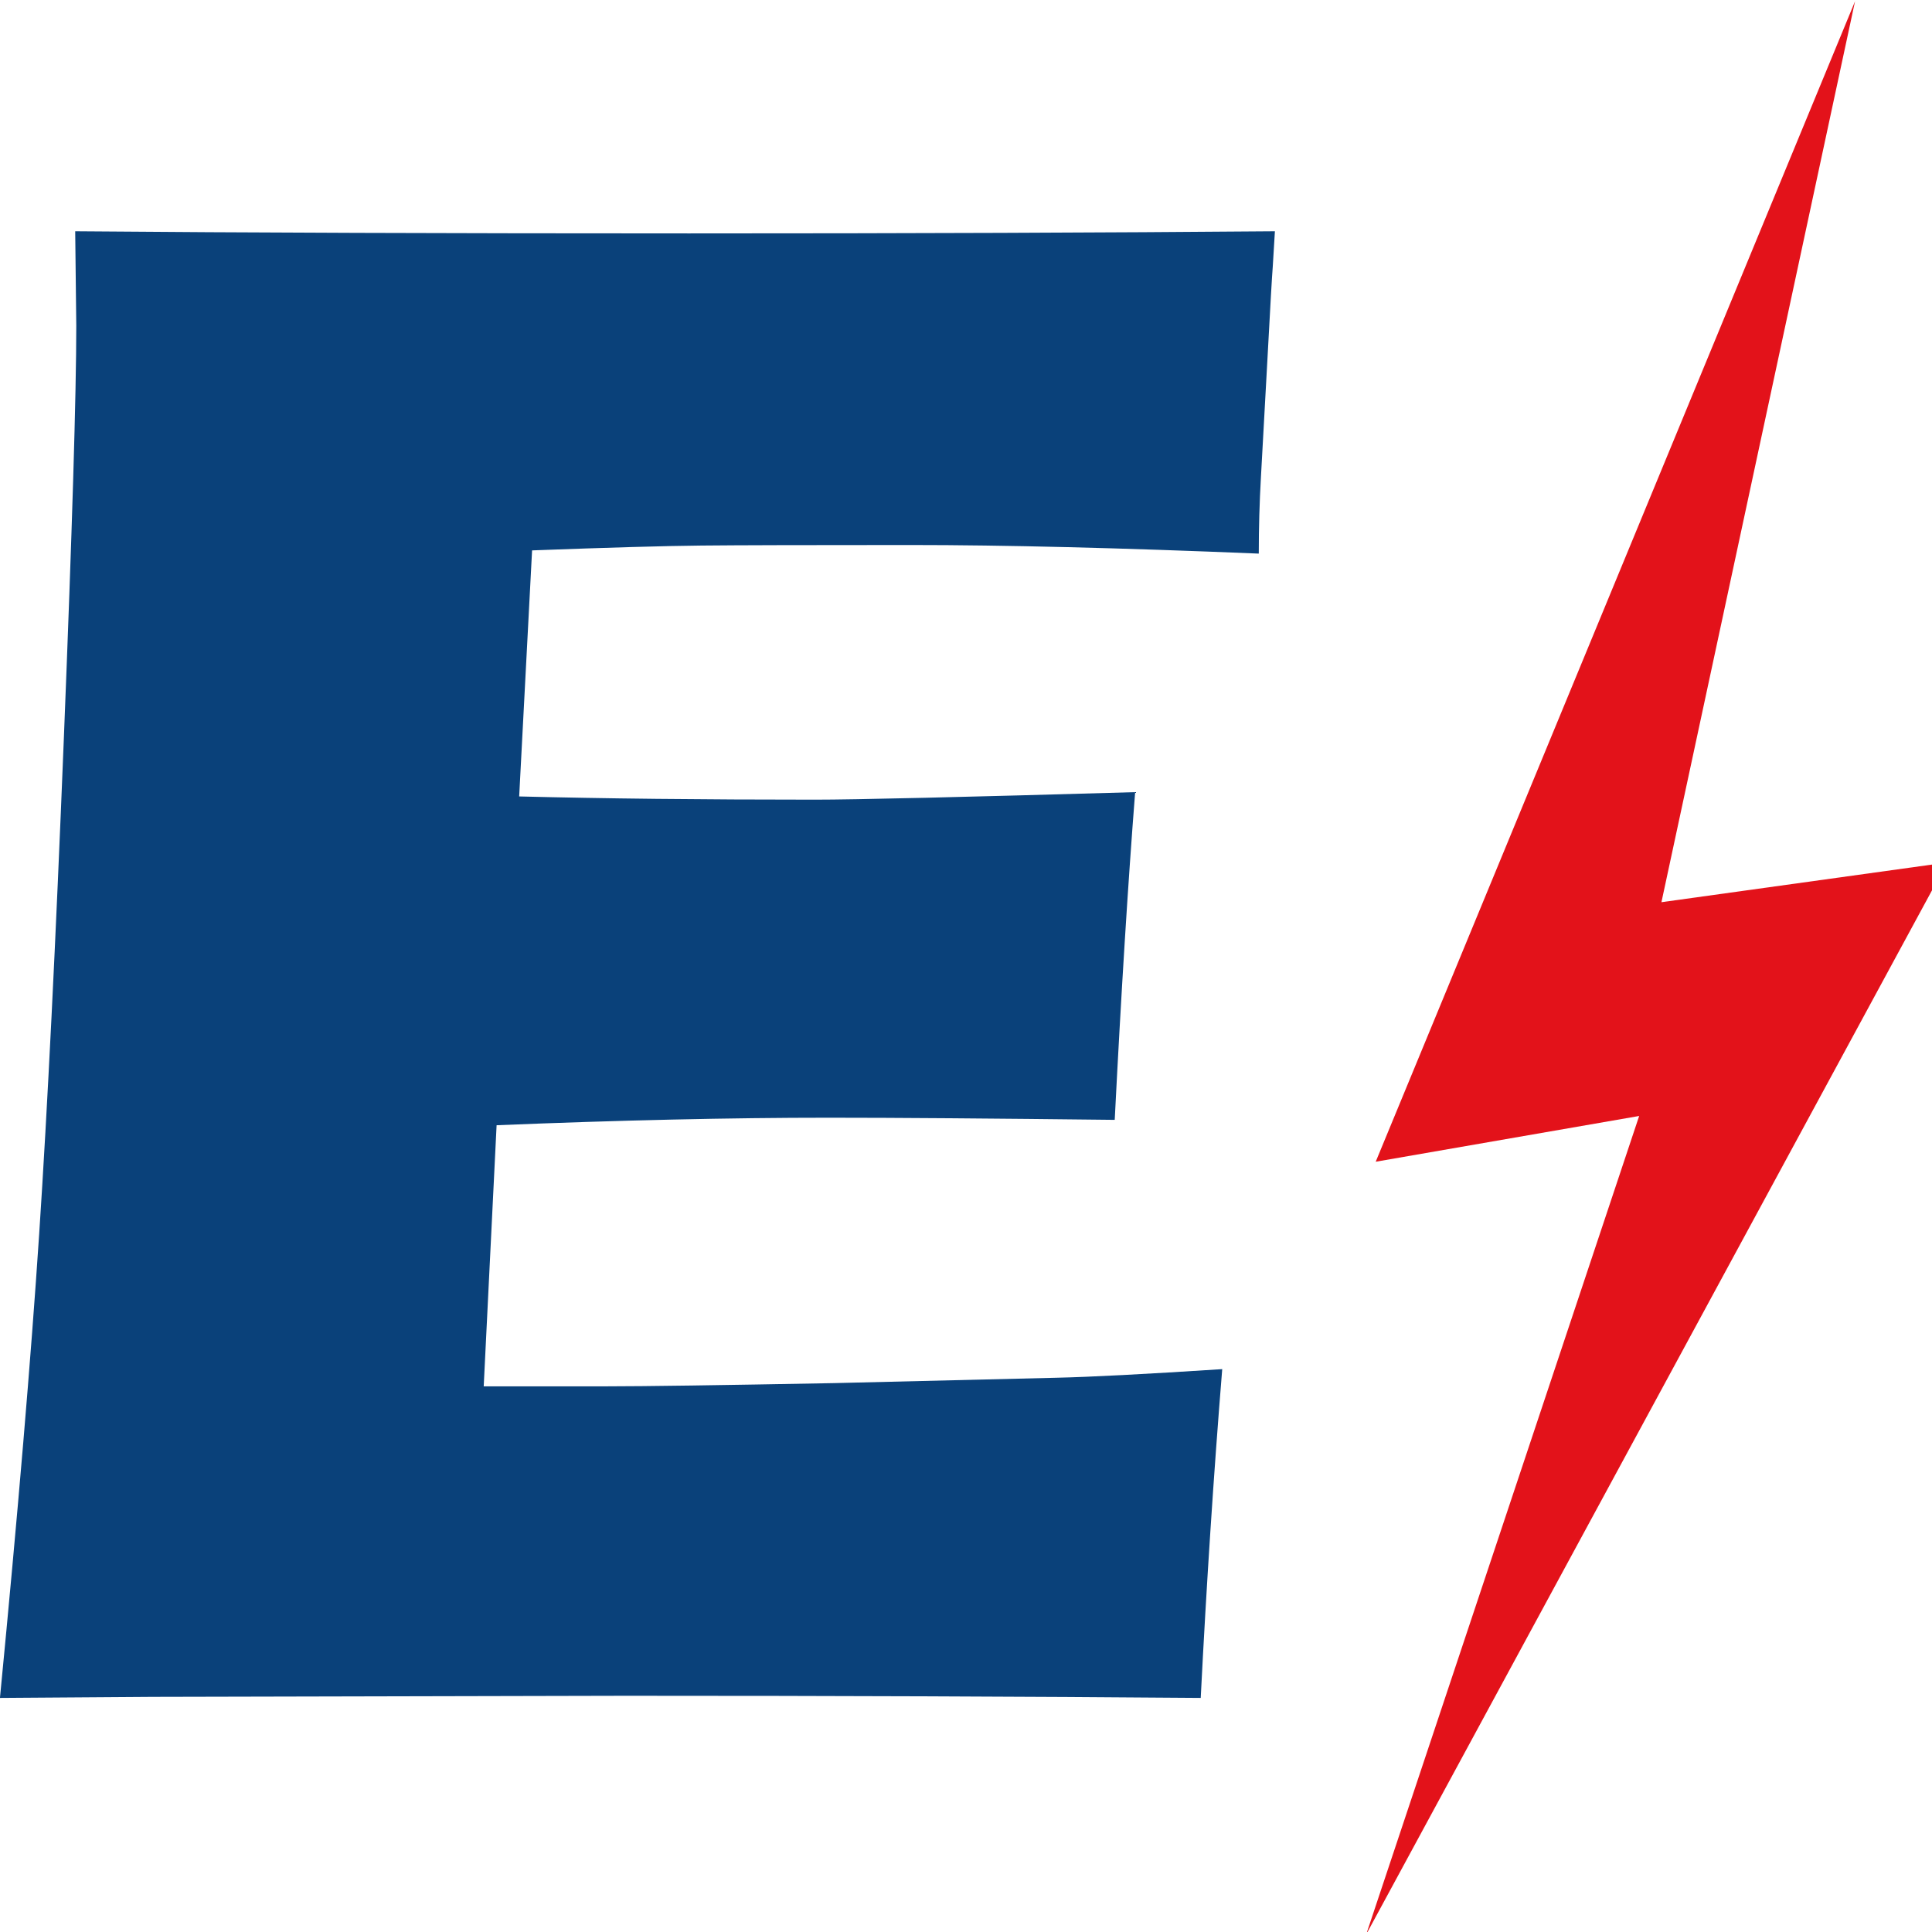 <svg xmlns="http://www.w3.org/2000/svg" version="1.1" xmlns:xlink="http://www.w3.org/1999/xlink" width="50" height="50"><svg clip-rule="evenodd" fill-rule="evenodd" stroke-linejoin="round" stroke-miterlimit="2" viewBox="0 0 50 50" xmlns="http://www.w3.org/2000/svg"><g fill-rule="nonzero"><path d="m30.805 323.747c2.043-30.464 3.534-55.969 4.474-76.515.939-20.545 1.879-47.851 2.818-81.917.94-34.065 1.41-56.648 1.41-67.747l-.123-15.586c19.283.236 42.61.354 69.981.354 25.247 0 47.512-.118 66.795-.354l-.245 5.845c-.082 1.417-.286 6.553-.613 15.409l-.736 19.306c-.163 4.132-.245 8.324-.245 12.575-15.769-.945-29.005-1.417-39.709-1.417-11.765 0-19.711.03-23.837.089s-10.561.324-19.303.797l-1.471 40.56c9.641.354 20.876.531 33.704.531 4.575 0 16.749-.413 36.522-1.24-.817 15.114-1.593 33.121-2.329 54.021-14.135-.236-25.002-.354-32.6-.354-11.276 0-23.899.413-37.871 1.239l-1.47 43.04h14.094c4.167 0 12.787-.177 25.86-.531l25.369-.886c3.759-.118 10.05-.59 18.874-1.417-.98 17.476-1.797 35.542-2.451 54.198-19.936-.236-41.792-.354-65.569-.354l-53.925.177z" fill="#0a417a" transform="matrix(.227 0 0 .157 -6.994 -6.886)"></path><path d="m819.646-273.639-58.792-147.945 32.314 5.834-33.48-104.339 71.249 136.656-35.037-5.064z" fill="#e3121a" transform="matrix(.211 0 0 -.203 -124.937 -55.516)"></path></g></svg><style>@media (prefers-color-scheme: light) { :root { filter: none; } }
@media (prefers-color-scheme: dark) { :root { filter: none; } }
</style></svg>